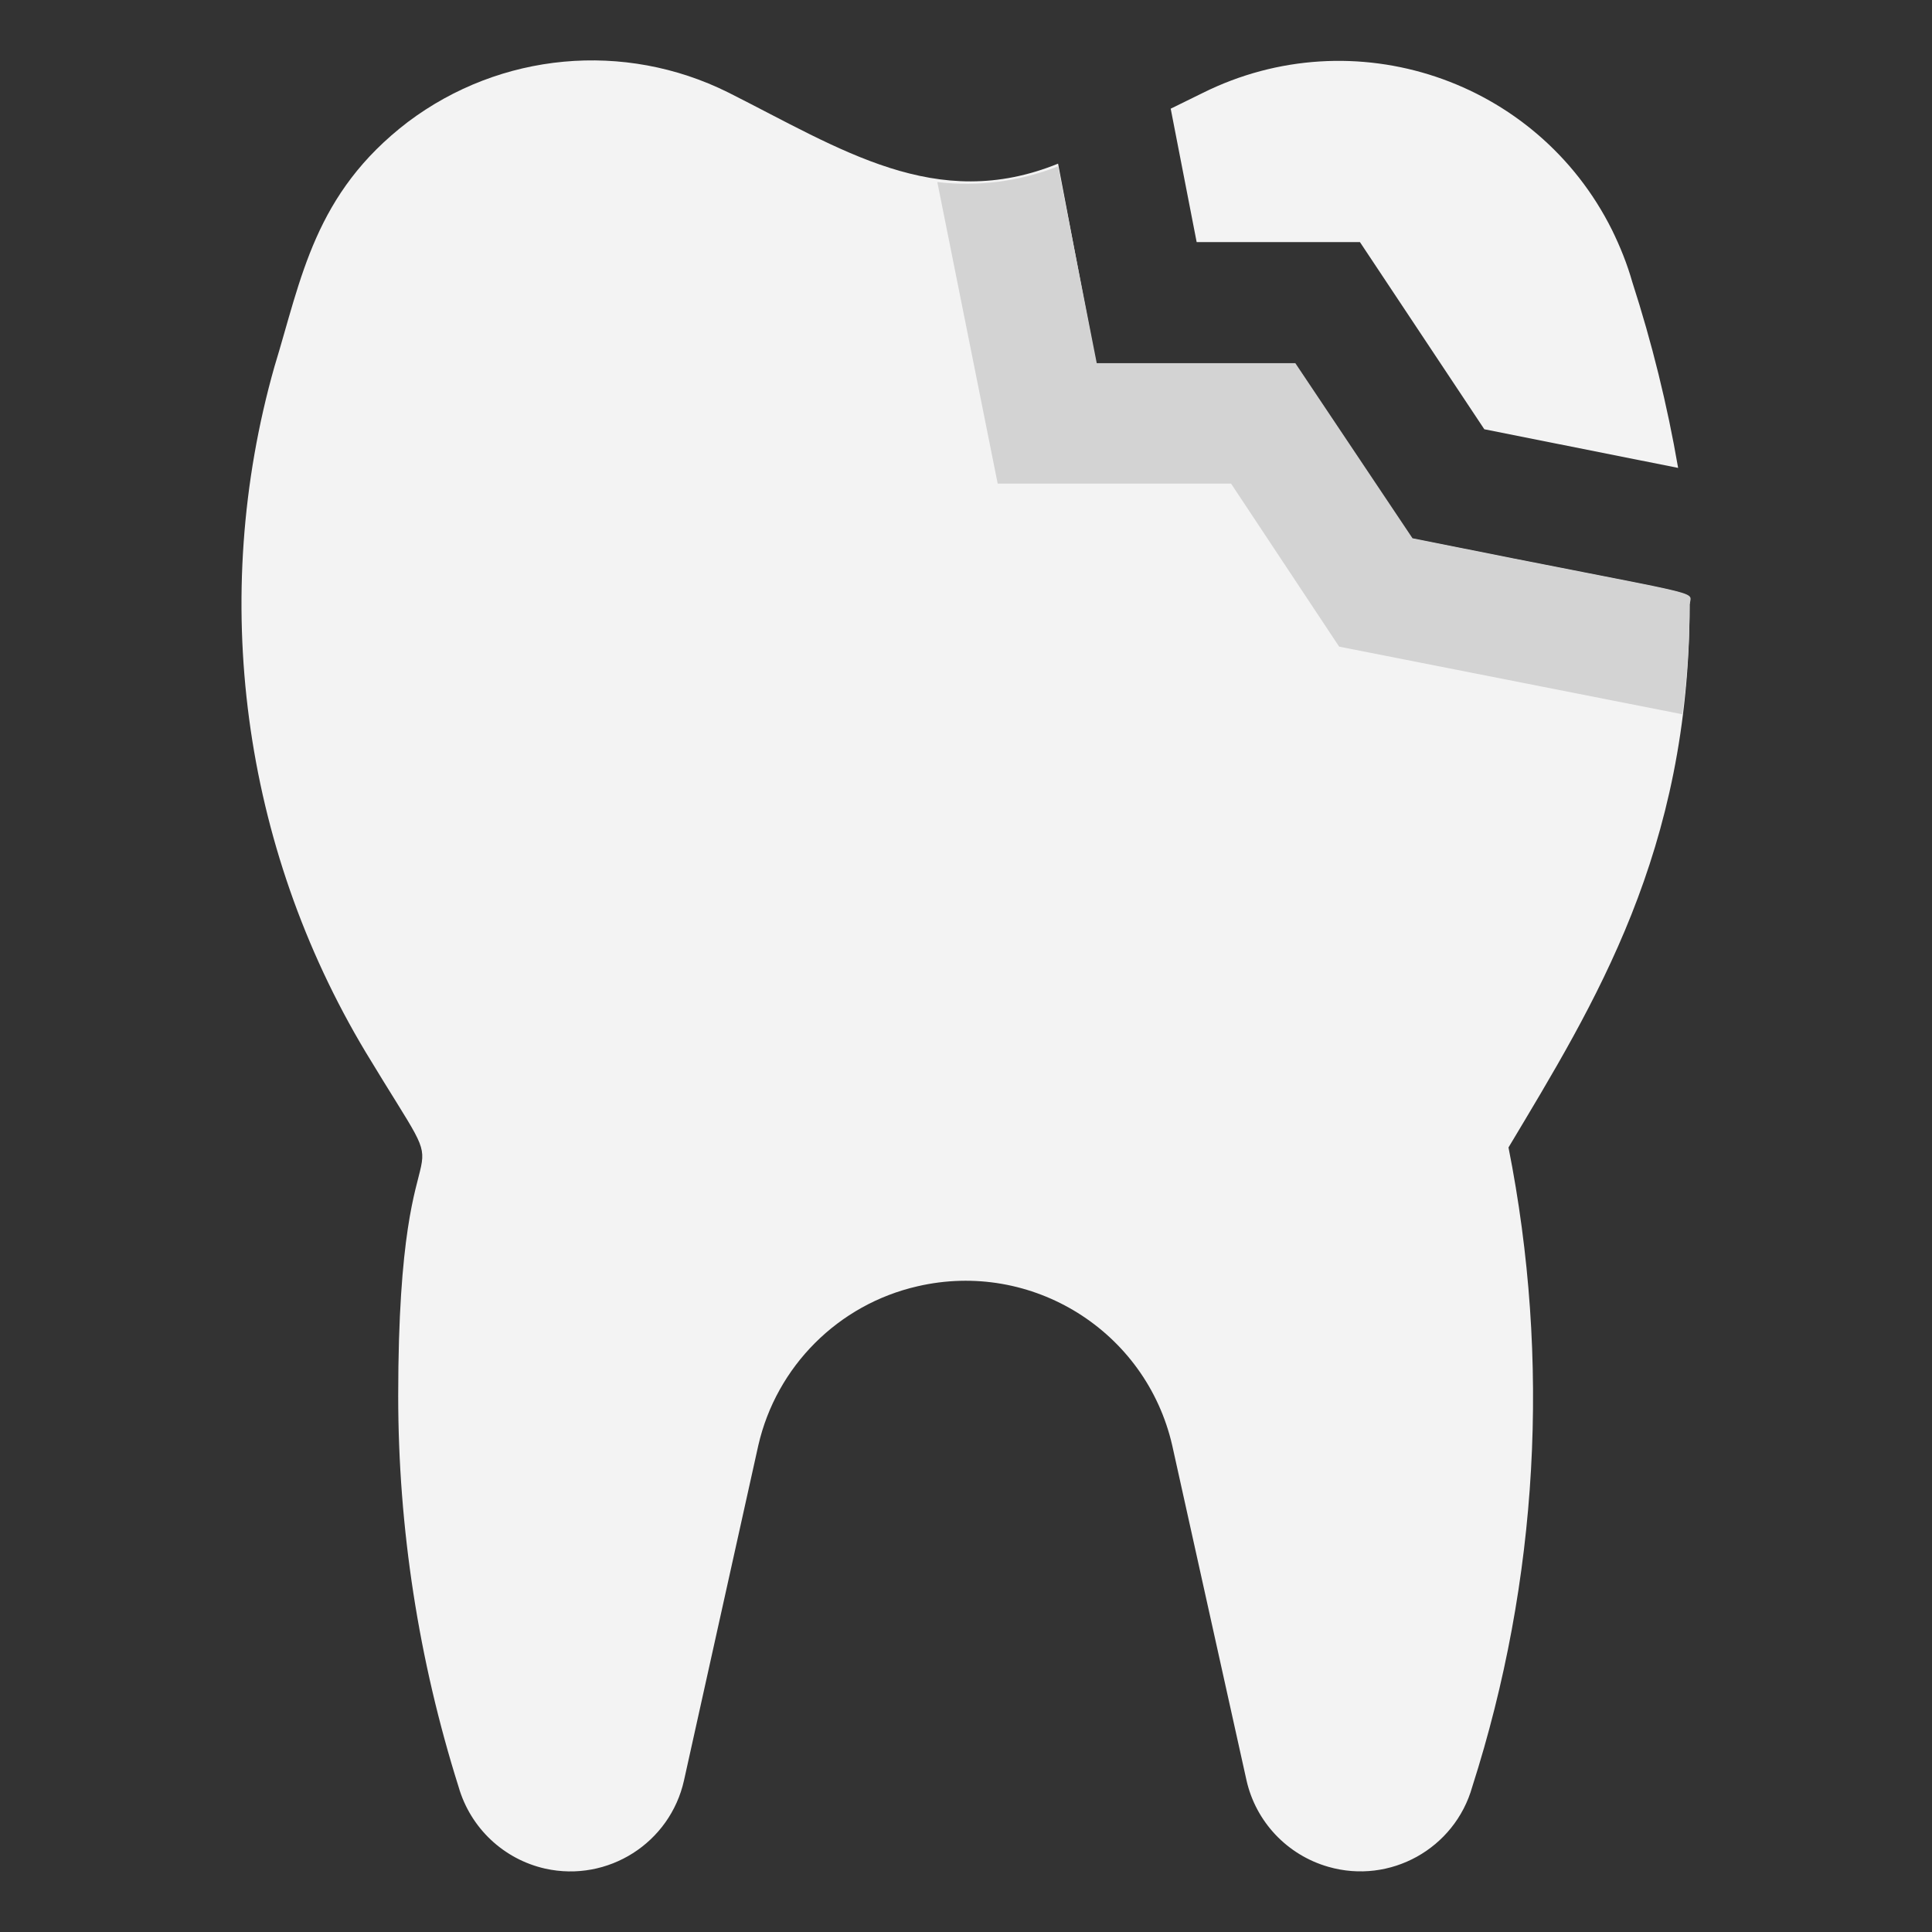 <svg width="64" height="64" viewBox="0 0 64 64" fill="none" xmlns="http://www.w3.org/2000/svg">
<rect x="0" y="0" width="64" height="64" fill="#333333" stroke="none"/>
<path d="M55.971 20.02C55.971 28.21 52.831 33.23 49.971 38.011C51.37 45.06 50.961 52.35 48.77 59.191C48.191 61.24 46.05 62.431 44.001 61.84C42.641 61.45 41.6 60.35 41.291 58.971L38.831 47.88C37.961 44.09 34.181 41.73 30.39 42.611C27.77 43.211 25.721 45.261 25.12 47.88L22.66 58.971C22.201 61.05 20.14 62.361 18.061 61.901C16.68 61.59 15.581 60.55 15.191 59.191C13.87 55.001 13.191 50.63 13.191 46.24C13.191 35.431 15.57 40.581 12.111 34.85C8.02 28.02 6.92 19.811 9.09 12.15C9.99 9.211 10.411 6.411 13.511 4.041C16.581 1.731 20.68 1.351 24.12 3.061C27.86 4.941 31.011 7.061 35.05 5.421L36.31 12.04H42.891L46.77 17.84C56.901 19.881 55.961 19.52 55.961 20.041L55.971 20.02Z" fill="#F3F3F3"/>
<path d="M55.971 20.021C55.971 21.241 55.891 22.451 55.73 23.661L44.361 21.421L40.781 16.021H33.05L31.05 6.031C32.401 6.191 33.781 6.011 35.05 5.511L36.331 12.031H42.91L46.791 17.831C56.92 19.871 55.98 19.511 55.98 20.031L55.971 20.021Z" fill="#D3D3D3"/>
<path d="M39.641 8.02L38.781 3.6L39.84 3.08C44.84 0.59 50.91 2.62 53.401 7.62C53.67 8.17 53.901 8.74 54.071 9.34C54.721 11.35 55.23 13.41 55.59 15.5L49.17 14.22L45.05 8.02H39.63H39.641Z" fill="#F3F3F3"/>
</svg>
